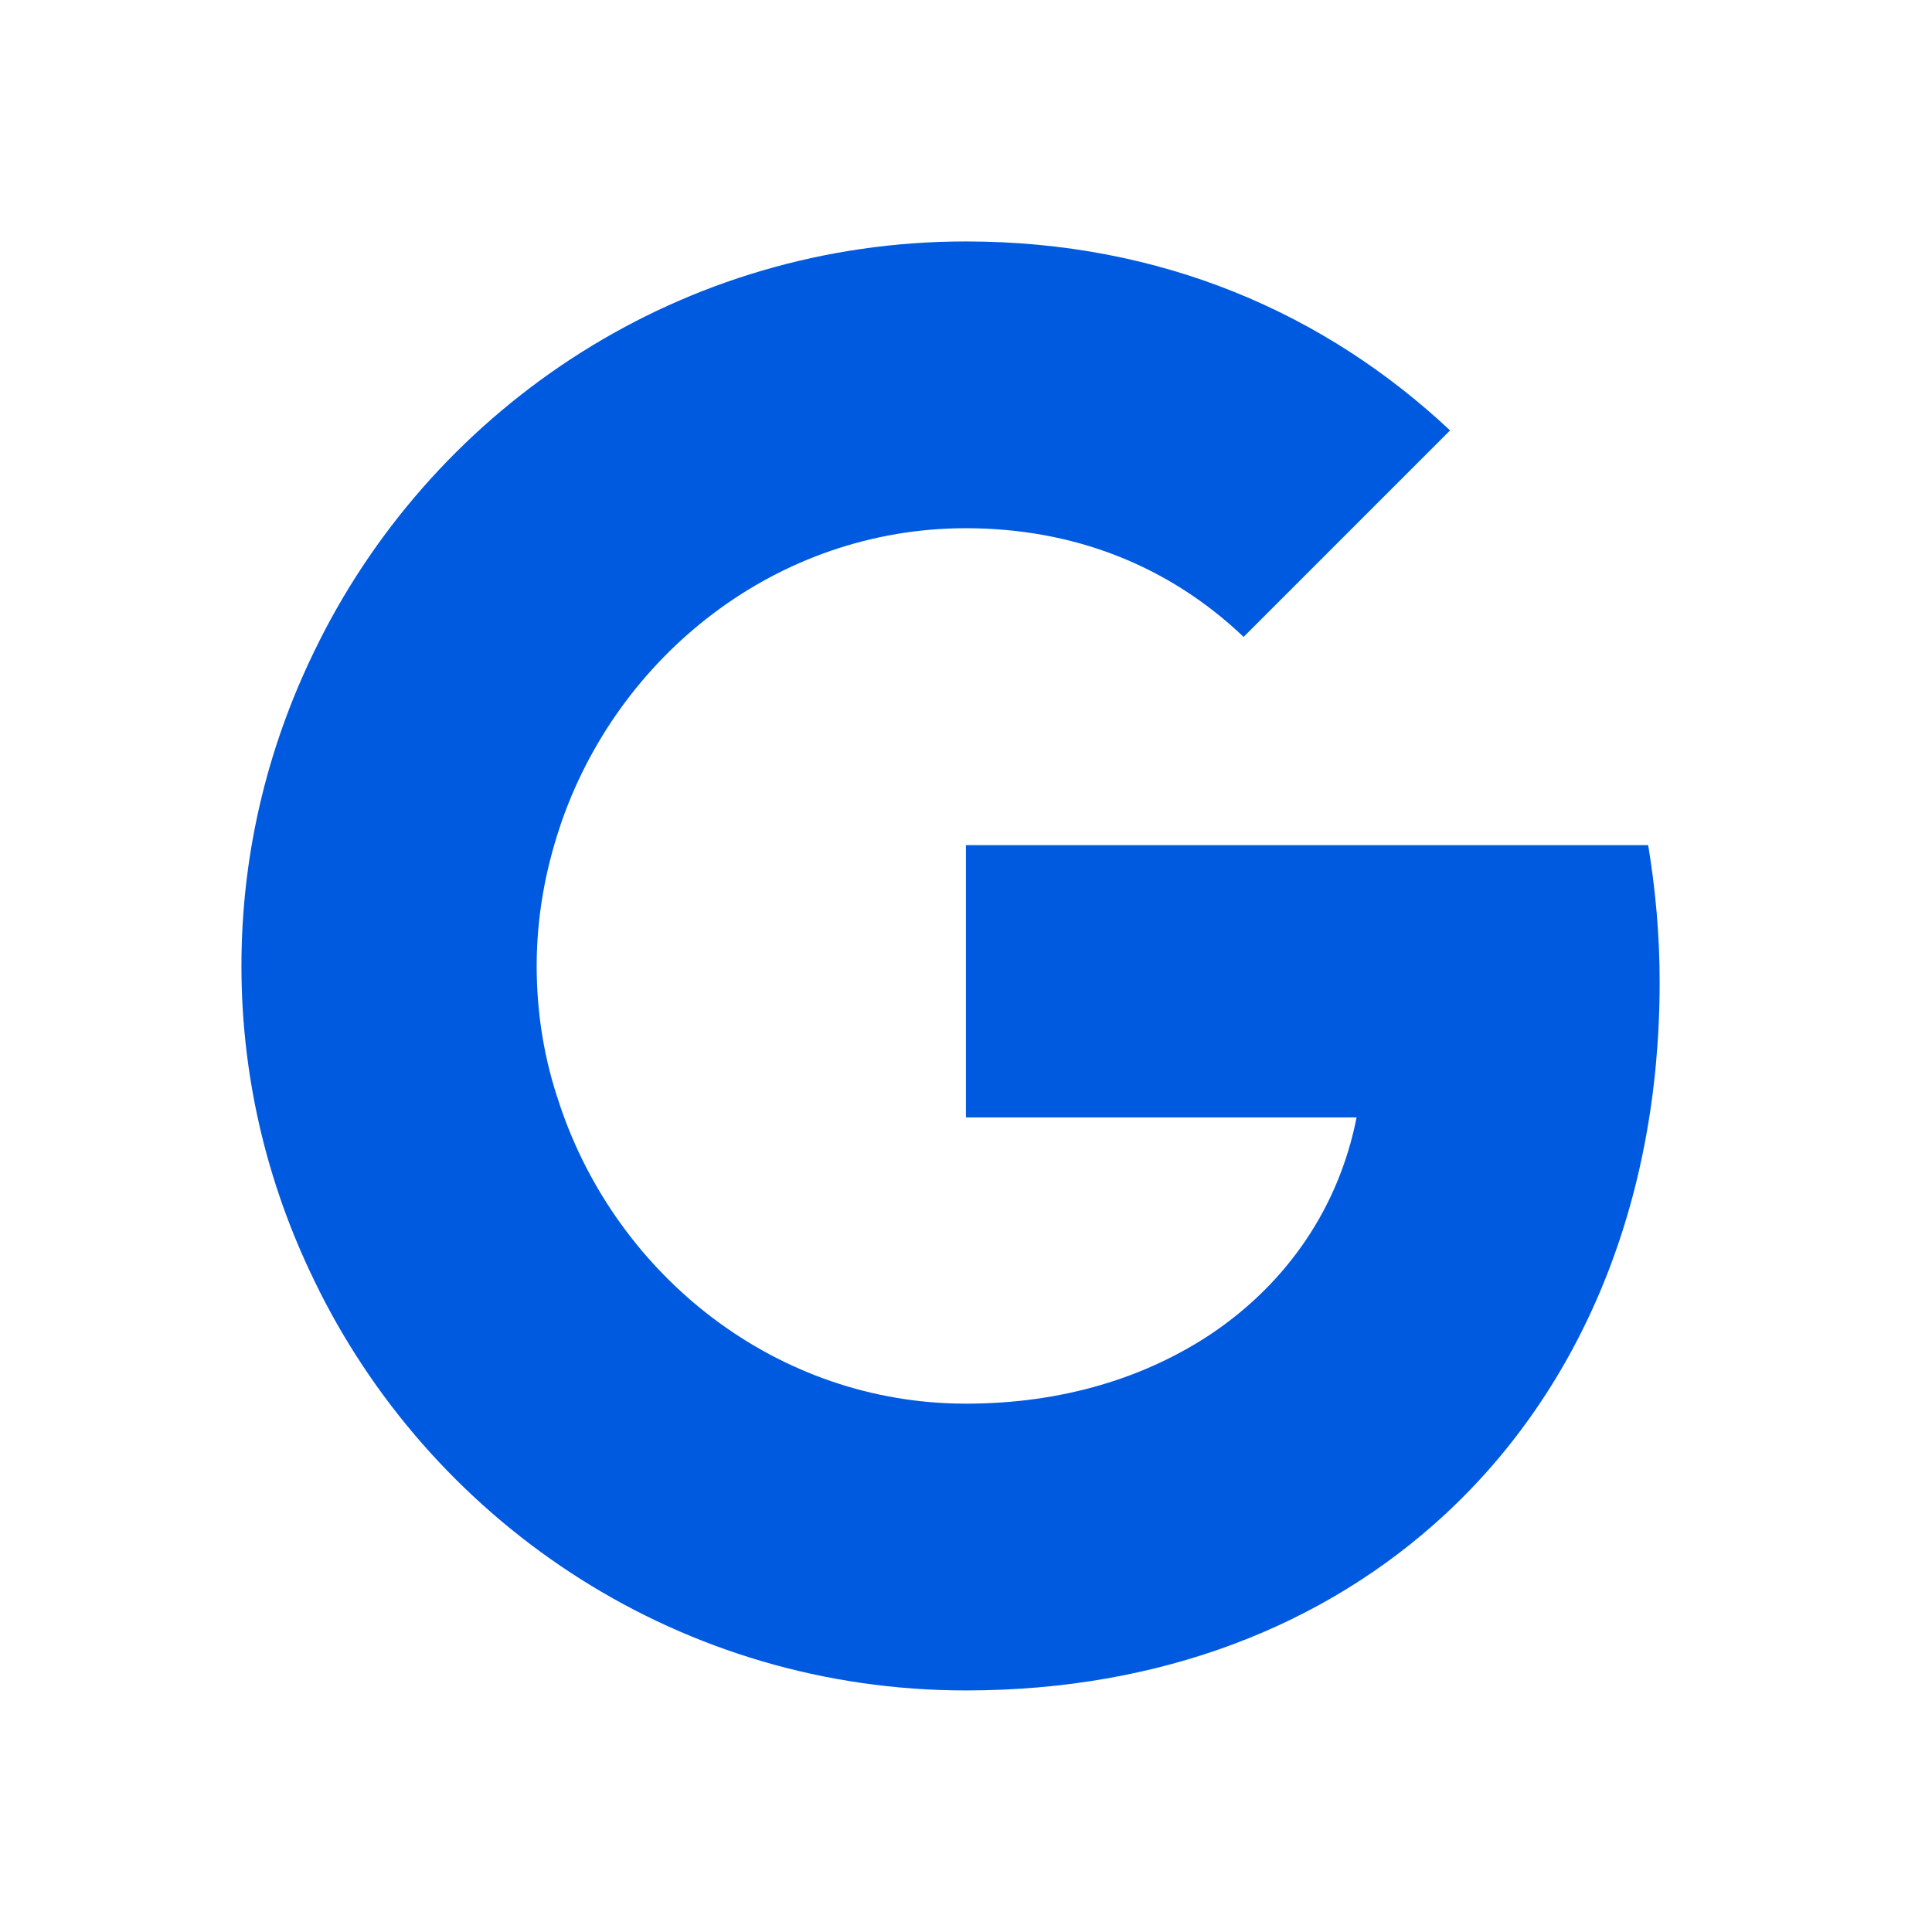 <?xml version="1.0" encoding="UTF-8"?> <svg xmlns="http://www.w3.org/2000/svg" width="32" height="32" viewBox="0 0 32 32" fill="none"><g clip-path="url(#clip0_161_5120)"><path d="M27.489 16.268C27.489 15.478 27.419 14.728 27.299 13.998H15.999V18.508H22.469C22.179 19.988 21.329 21.238 20.069 22.088V25.088H23.929C26.189 22.998 27.489 19.918 27.489 16.268Z" fill="#005AE0"></path><path d="M15.998 27.999C19.238 27.999 21.948 26.919 23.928 25.089L20.068 22.089C18.988 22.809 17.618 23.249 15.998 23.249C12.868 23.249 10.218 21.139 9.268 18.289H5.288V21.379C7.258 25.299 11.308 27.999 15.998 27.999Z" fill="#005AE0"></path><path d="M9.269 18.289C9.019 17.569 8.889 16.799 8.889 15.999C8.889 15.199 9.029 14.429 9.269 13.709V10.619H5.289C4.469 12.239 3.999 14.059 3.999 15.999C3.999 17.939 4.469 19.759 5.289 21.379L9.269 18.289Z" fill="#005AE0"></path><path d="M15.998 8.749C17.768 8.749 19.348 9.359 20.598 10.549L24.018 7.129C21.948 5.189 19.238 3.999 15.998 3.999C11.308 3.999 7.258 6.699 5.288 10.619L9.268 13.709C10.218 10.859 12.868 8.749 15.998 8.749Z" fill="#005AE0"></path></g><defs><clipPath id="clip0_161_5120"><rect width="24" height="24" fill="white" transform="translate(4 4)"></rect></clipPath></defs></svg> 